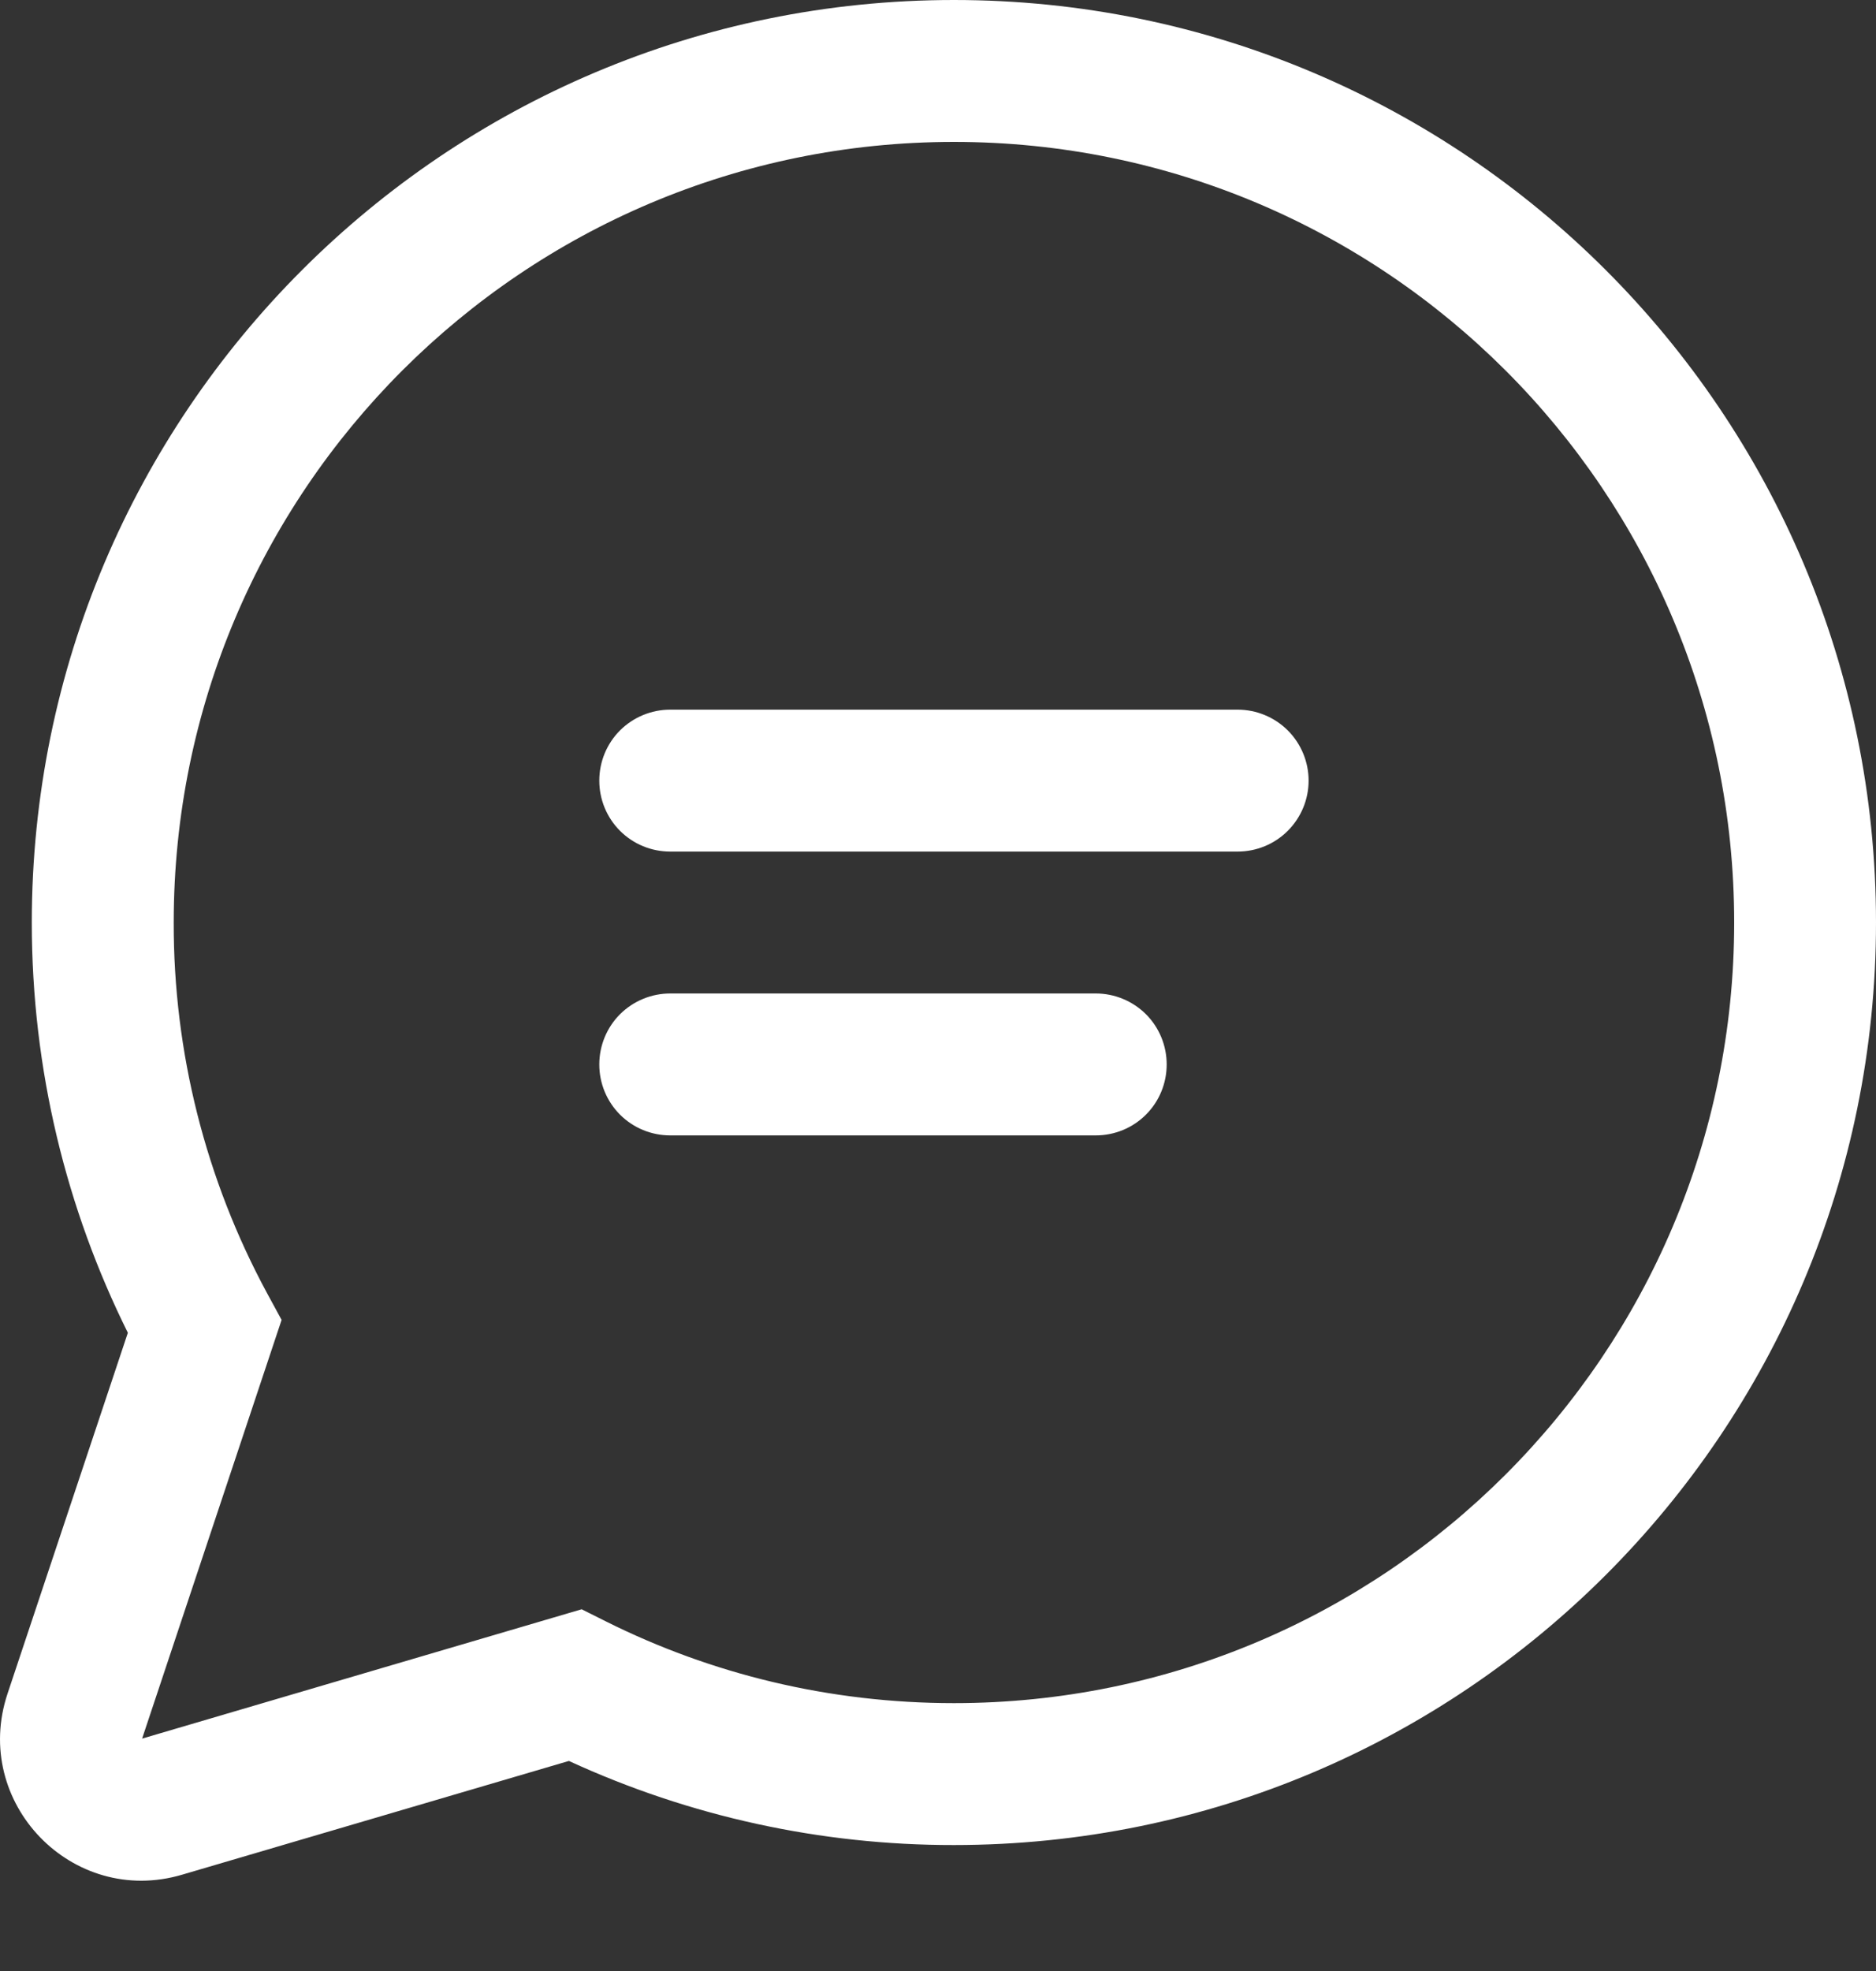 <svg width="20" height="21" viewBox="0 0 20 21" fill="none" xmlns="http://www.w3.org/2000/svg">
<rect x="0" y="0" width="20" height="21" fill="#333333" stroke="none"/>
<path d="M6.389 8.317C6.389 8.117 6.468 7.924 6.61 7.782C6.752 7.641 6.944 7.561 7.145 7.561H13.194C13.395 7.561 13.587 7.641 13.729 7.782C13.871 7.924 13.951 8.117 13.951 8.317C13.951 8.518 13.871 8.71 13.729 8.852C13.587 8.994 13.395 9.073 13.194 9.073H7.145C6.944 9.073 6.752 8.994 6.61 8.852C6.468 8.71 6.389 8.518 6.389 8.317ZM6.389 11.341C6.389 11.141 6.468 10.948 6.61 10.806C6.752 10.665 6.944 10.585 7.145 10.585H11.682C11.883 10.585 12.075 10.665 12.217 10.806C12.359 10.948 12.438 11.141 12.438 11.341C12.438 11.542 12.359 11.734 12.217 11.876C12.075 12.018 11.883 12.097 11.682 12.097H7.145C6.944 12.097 6.752 12.018 6.61 11.876C6.468 11.734 6.389 11.542 6.389 11.341ZM10.17 0C4.74 0 0.339 4.401 0.339 9.829C0.339 11.398 0.708 12.882 1.363 14.2L0.08 18.046C-0.306 19.205 0.77 20.32 1.941 19.974L6.065 18.762C7.352 19.354 8.753 19.66 10.17 19.658C15.599 19.658 20 15.257 20 9.829C20 4.401 15.599 0 10.17 0ZM1.852 9.829C1.852 5.236 5.576 1.512 10.17 1.512C14.764 1.512 18.488 5.236 18.488 9.829C18.488 14.422 14.764 18.146 10.17 18.146C8.838 18.146 7.581 17.834 6.467 17.279L6.201 17.146L1.515 18.524L3.002 14.063L2.846 13.776C2.191 12.564 1.849 11.207 1.852 9.829Z" fill="white"/>
</svg>
